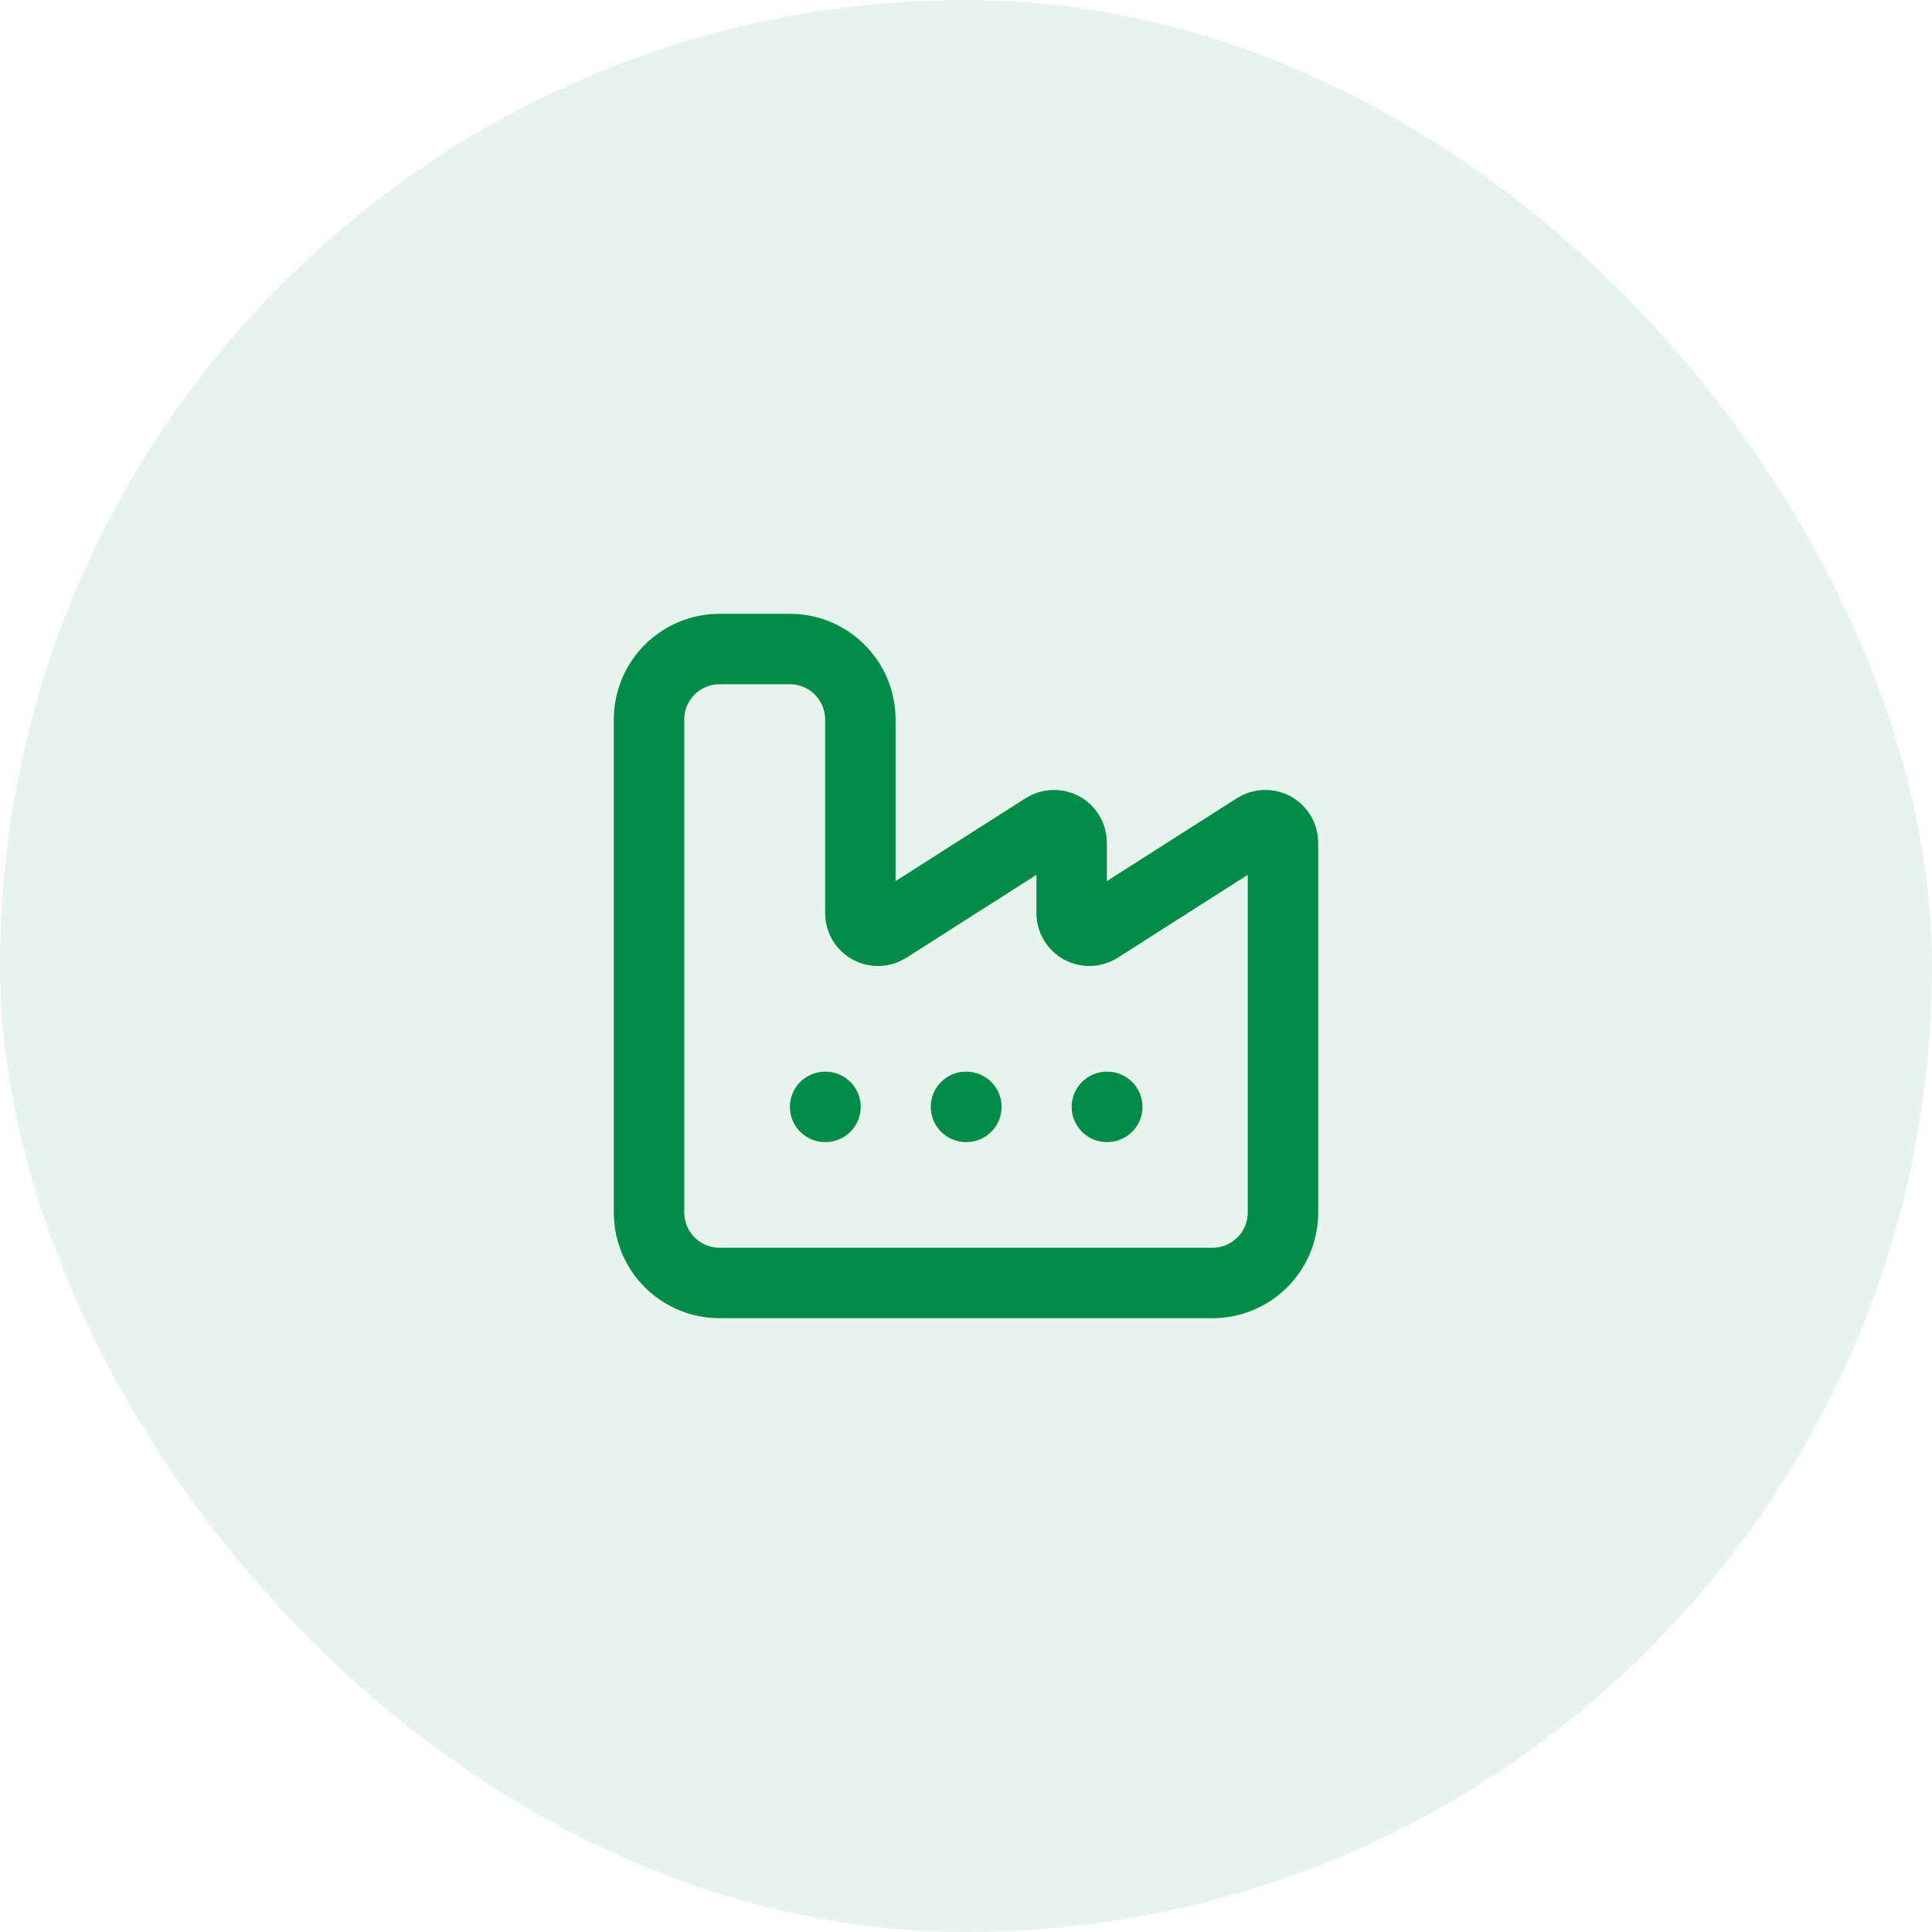 <svg width="48" height="48" viewBox="0 0 48 48" fill="none" xmlns="http://www.w3.org/2000/svg">
<rect width="48" height="48" rx="24" fill="#028C47" fill-opacity="0.1"/>
<path d="M24 27.5H24.009" stroke="#028C47" stroke-width="1.75" stroke-linecap="round" stroke-linejoin="round"/>
<path d="M27.5 27.5H27.509" stroke="#028C47" stroke-width="1.75" stroke-linecap="round" stroke-linejoin="round"/>
<path d="M16.125 30.125C16.125 30.589 16.309 31.034 16.638 31.362C16.966 31.691 17.411 31.875 17.875 31.875H30.125C30.589 31.875 31.034 31.691 31.362 31.362C31.691 31.034 31.875 30.589 31.875 30.125V20.938C31.875 20.859 31.854 20.782 31.814 20.714C31.774 20.647 31.717 20.591 31.648 20.553C31.579 20.516 31.502 20.497 31.423 20.5C31.345 20.502 31.268 20.526 31.202 20.568L27.298 23.057C27.232 23.099 27.155 23.123 27.077 23.125C26.998 23.128 26.921 23.109 26.852 23.072C26.783 23.034 26.726 22.978 26.686 22.911C26.646 22.843 26.625 22.766 26.625 22.688V20.938C26.625 20.859 26.604 20.782 26.564 20.714C26.524 20.647 26.467 20.591 26.398 20.553C26.329 20.516 26.252 20.497 26.173 20.5C26.095 20.502 26.018 20.526 25.952 20.568L22.049 23.057C21.983 23.099 21.906 23.123 21.828 23.126C21.749 23.128 21.671 23.11 21.602 23.072C21.533 23.034 21.476 22.979 21.436 22.911C21.396 22.843 21.375 22.766 21.375 22.688V17.875C21.375 17.411 21.191 16.966 20.862 16.638C20.534 16.309 20.089 16.125 19.625 16.125H17.875C17.411 16.125 16.966 16.309 16.638 16.638C16.309 16.966 16.125 17.411 16.125 17.875V30.125Z" stroke="#028C47" stroke-width="1.75" stroke-linecap="round" stroke-linejoin="round"/>
<path d="M20.5 27.5H20.509" stroke="#028C47" stroke-width="1.75" stroke-linecap="round" stroke-linejoin="round"/>
</svg>
